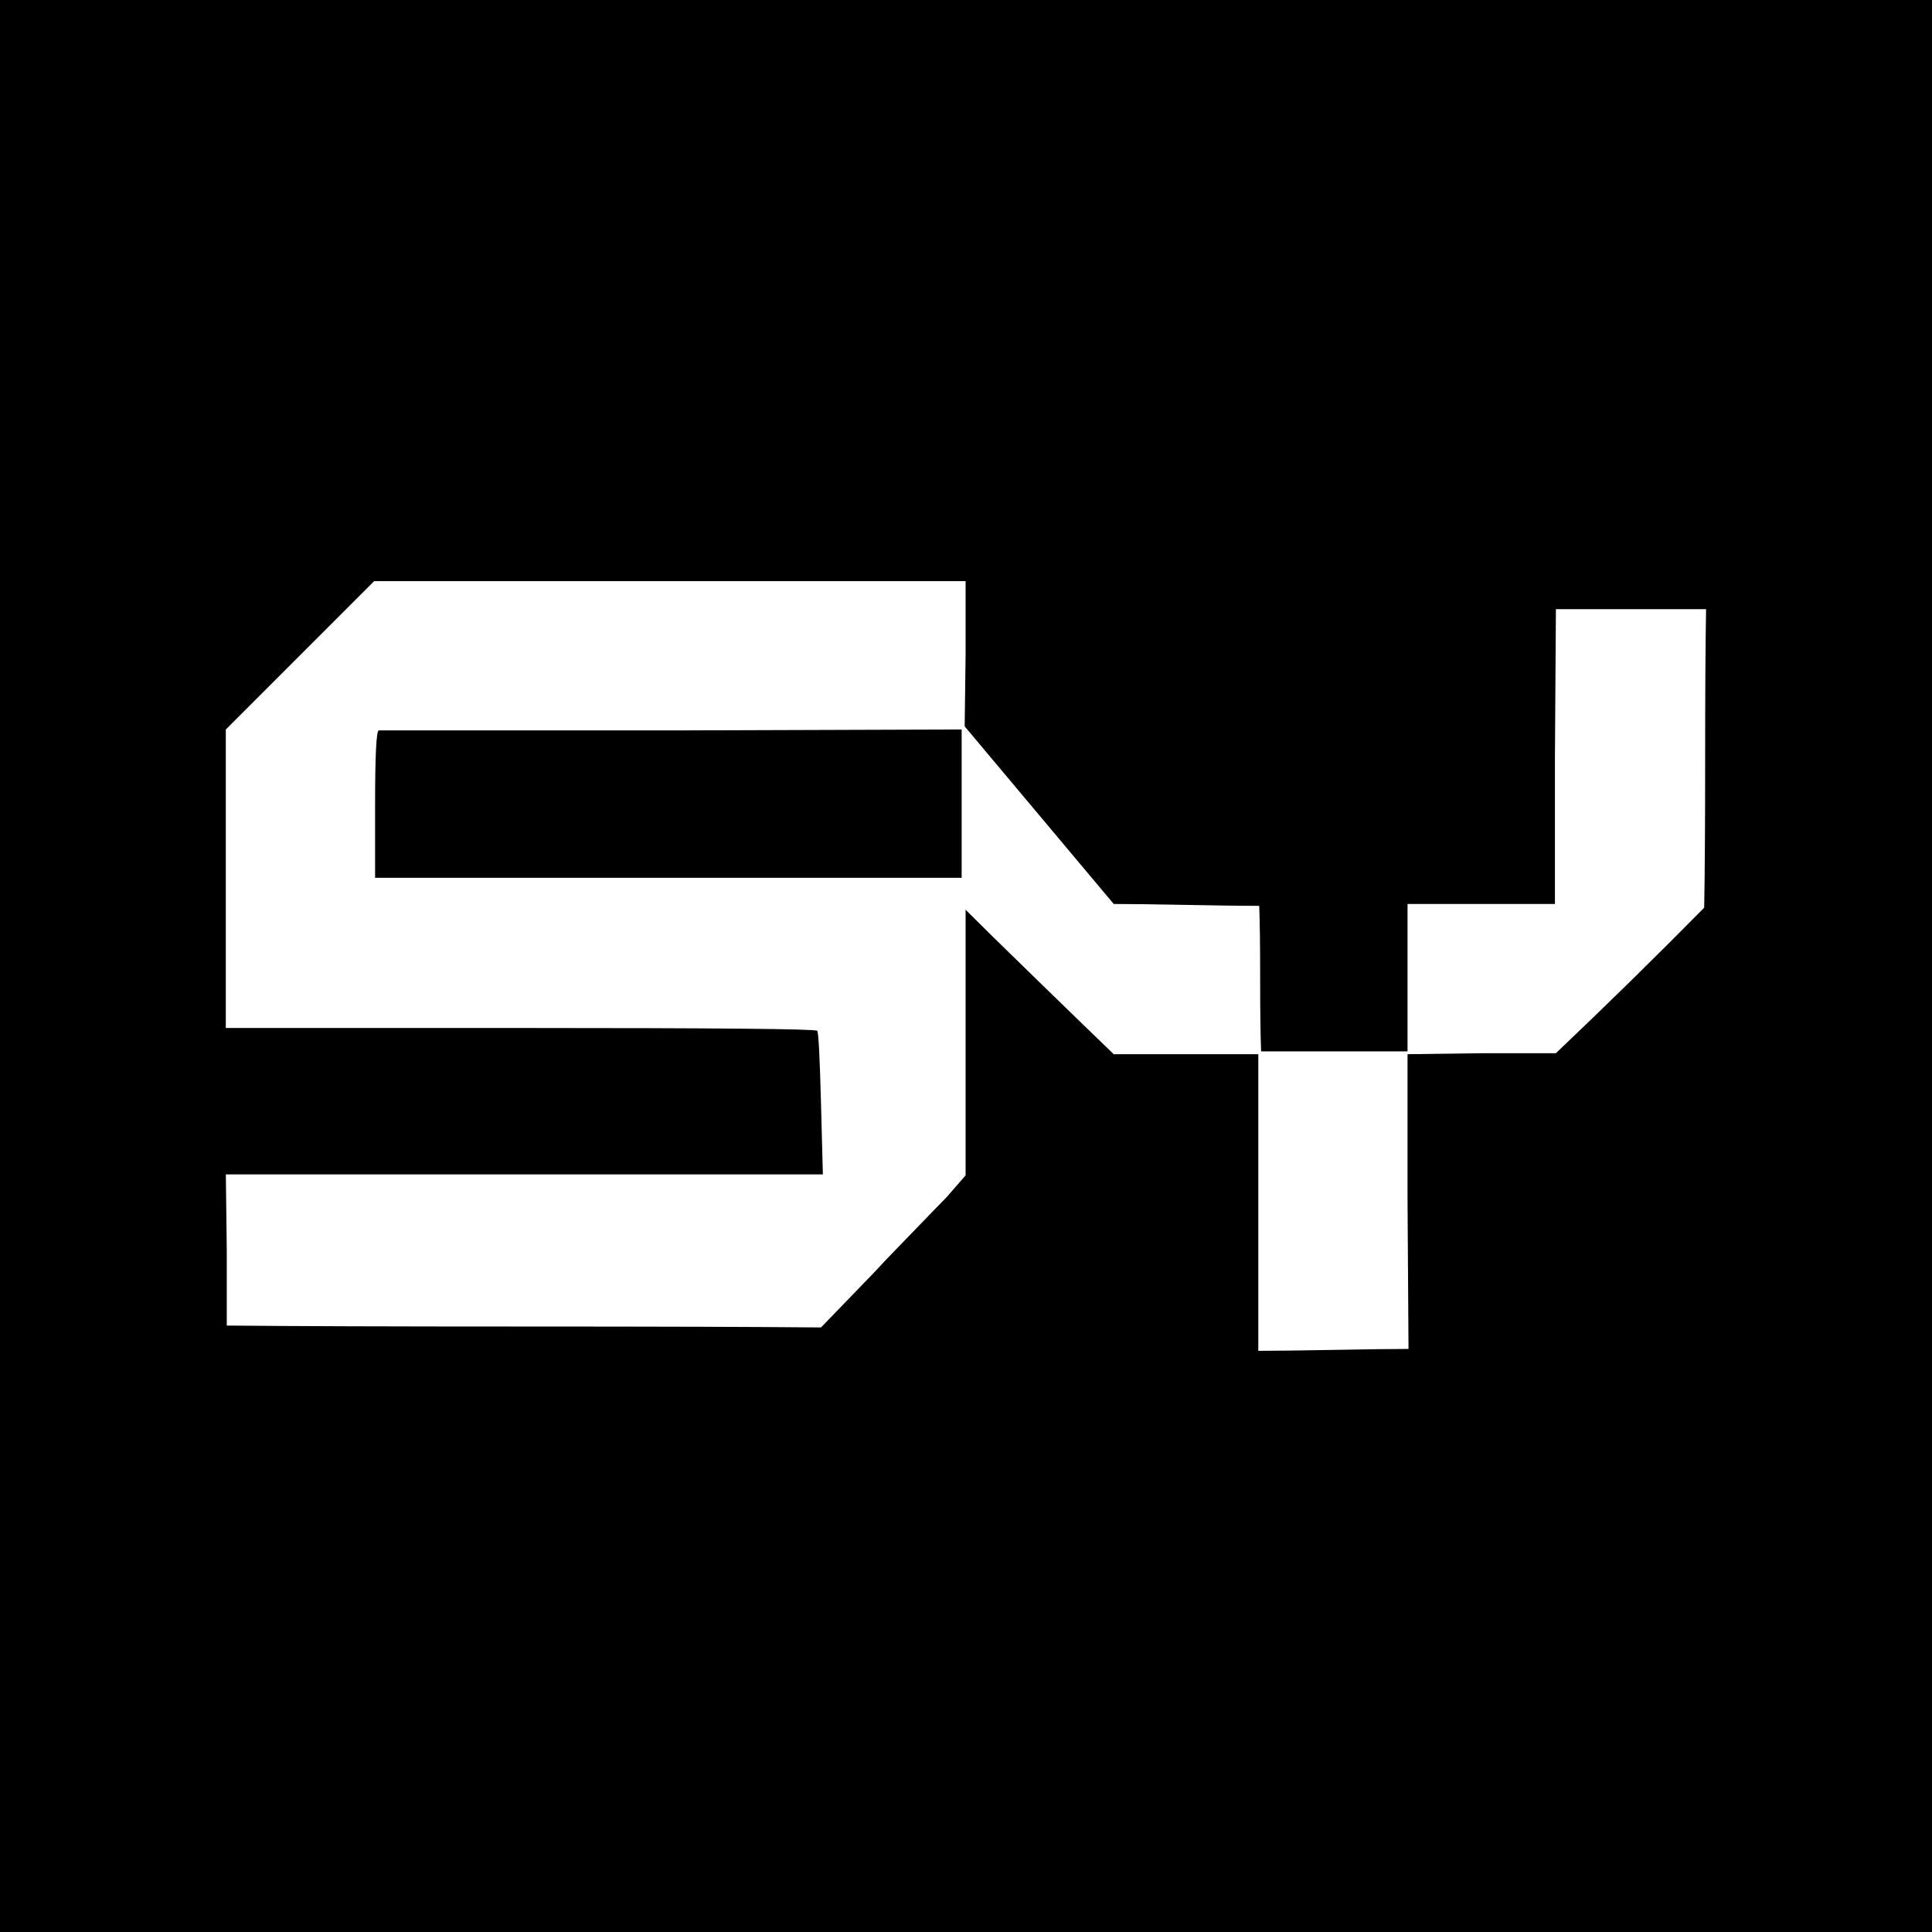 <svg width="48" height="48" viewBox="0 0 48 48" fill="none" xmlns="http://www.w3.org/2000/svg">
<rect x="0" y="0" width="48" height="48" fill="#808080" stroke="none"/>
<g clip-path="url(#clip0_35_714)">
<path d="M48 0H0V48H48V0Z" fill="black"/>
<path d="M5.611 18.124L9.296 14.438H23.99V16.281L23.966 18.123L16.736 18.147H9.412C9.35 18.147 9.319 18.761 9.319 19.989V21.809H23.99V29.202L23.523 29.738C23.446 29.816 23.309 29.956 23.115 30.158C22.921 30.36 22.684 30.605 22.404 30.893C22.124 31.18 21.89 31.425 21.704 31.628L20.398 32.98C18.765 32.965 16.308 32.957 13.027 32.957C9.747 32.957 7.282 32.949 5.634 32.933V31.067L5.611 29.178H20.444L20.398 27.429C20.367 26.247 20.335 25.641 20.304 25.61C20.273 25.563 17.817 25.54 12.934 25.54H5.61V18.123L5.611 18.124Z" fill="white"/>
<path d="M23.892 22.506V17.957L27.67 22.459C28.074 22.459 28.677 22.467 29.478 22.482C30.278 22.498 30.881 22.506 31.285 22.506C31.301 22.91 31.308 23.512 31.308 24.313C31.308 25.114 31.316 25.716 31.332 26.121H34.97V22.459H38.632V18.797L38.656 15.135H42.387C42.372 15.959 42.364 17.195 42.364 18.844C42.364 20.492 42.356 21.728 42.34 22.552C41.128 23.781 39.899 24.986 38.655 26.167H36.813L34.97 26.191V29.852L34.994 33.514C34.59 33.514 33.968 33.522 33.128 33.538C32.288 33.553 31.666 33.561 31.262 33.561V26.191H27.67C27.25 25.787 26.62 25.176 25.781 24.36C24.941 23.544 24.311 22.925 23.892 22.506Z" fill="white"/>
</g>
<defs>
<clipPath id="clip0_35_714">
<rect width="48" height="48" fill="white"/>
</clipPath>
</defs>
</svg>
